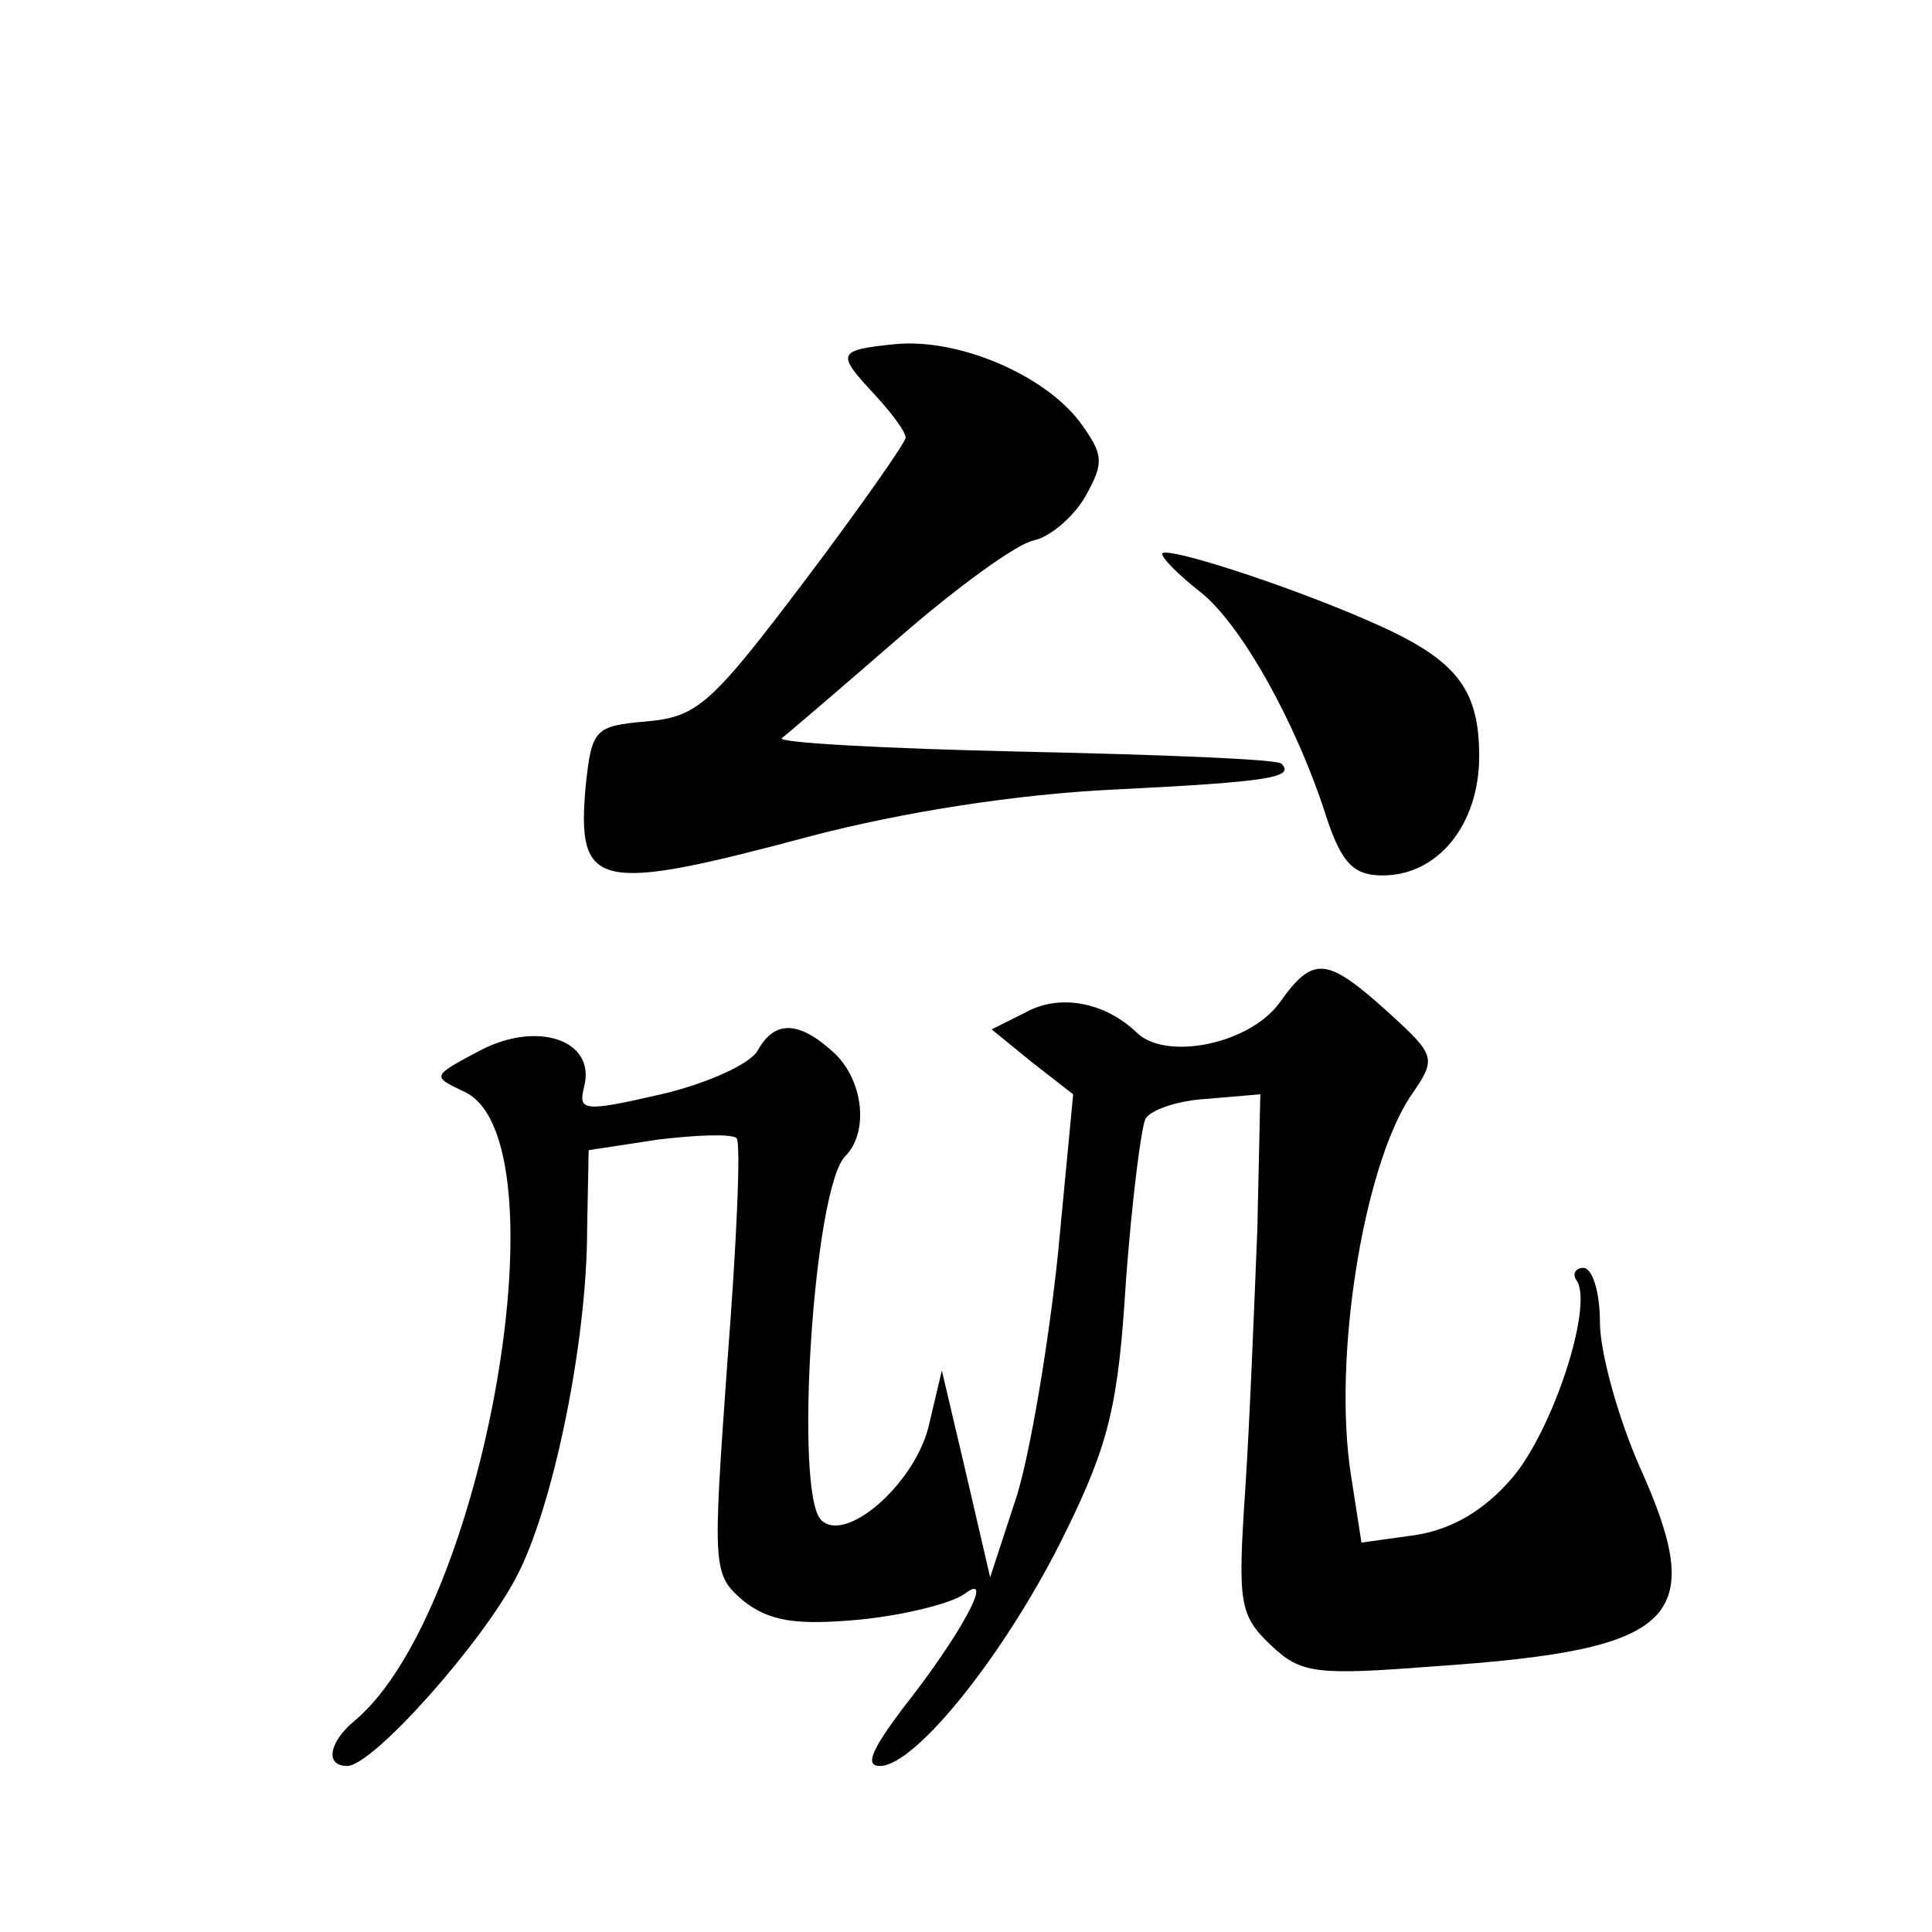 <?xml version="1.0" standalone="no"?>
<!DOCTYPE svg PUBLIC "-//W3C//DTD SVG 20010904//EN"
 "http://www.w3.org/TR/2001/REC-SVG-20010904/DTD/svg10.dtd">
<svg version="1.0" xmlns="http://www.w3.org/2000/svg"
 width="128pt" height="128pt" viewBox="0 0 128 128"
 preserveAspectRatio="xMidYMid meet">
<g transform="translate(0,128) scale(0.1,-0.1)"
fill="#0" stroke="none">
<path d="M593 1052 c-39 -4 -39 -6 -13 -34 11 -12 20 -24 20 -28 0 -3 -30 -46 -67
-95 -62 -82 -71 -90 -105 -93 -34 -3 -36 -5 -40 -43 -6 -68 7 -71 149 -33 61 16
137 28 203 31 101 5 118 8 109 17 -2 3 -79 6 -171 8 -92 2 -164 6 -160 9 4 3 39
33 77 66 39 34 79 63 90 65 10 2 26 15 34 29 13 23 12 28 -4 50 -24 31 -80 55 -122
51z M770 913 c0 -3 11 -14 25 -25 27 -21 64 -87 84 -150 10 -30 18 -38 37 -38 37
0 64 34 64 79 0 46 -16 65 -74 90 -55 24 -136 50 -136 44z M848 616 c-20 -28 -76
-39 -95 -20 -21 20 -51 26 -74 13 l-22 -11 27 -22 27 -21 -10 -105 c-6 -58 -18
-130 -27 -160 l-18 -55 -16 69 -16 68 -9 -38 c-10 -38 -55 -77 -71 -61 -18 18 -5
220 16 241 16 16 12 51 -8 69 -23 21 -39 21 -50 1 -5 -9 -34 -22 -64 -29 -52 -12
-55 -11 -51 5 8 31 -31 44 -69 24 -32 -17 -32 -17 -11 -27 69 -30 14 -345 -72 -417
-17 -14 -20 -30 -5 -30 17 0 89 81 112 125 24 45 47 155 47 231 l1 52 46 7 c25
3 48 4 52 1 3 -3 0 -70 -6 -147 -10 -140 -10 -142 11 -160 17 -13 34 -16 77 -12
30 3 61 11 69 17 21 16 -3 -28 -41 -76 -21 -28 -25 -38 -15 -38 24 0 85 77 123
155 29 59 35 85 40 167 4 53 10 101 13 107 4 6 22 12 41 13 l35 3 -2 -90 c-2 -49
-5 -127 -8 -172 -5 -75 -4 -83 17 -103 20 -19 30 -20 108 -14 162 11 182 31 136
133 -14 32 -26 75 -26 95 0 20 -5 36 -11 36 -5 0 -8 -4 -4 -9 10 -18 -16 -98 -43
-130 -18 -21 -39 -34 -64 -38 l-36 -5 -7 45 c-12 77 8 202 39 250 18 26 18 27 -15
57 -40 36 -49 37 -71 6z"/>
</g>
</svg>
